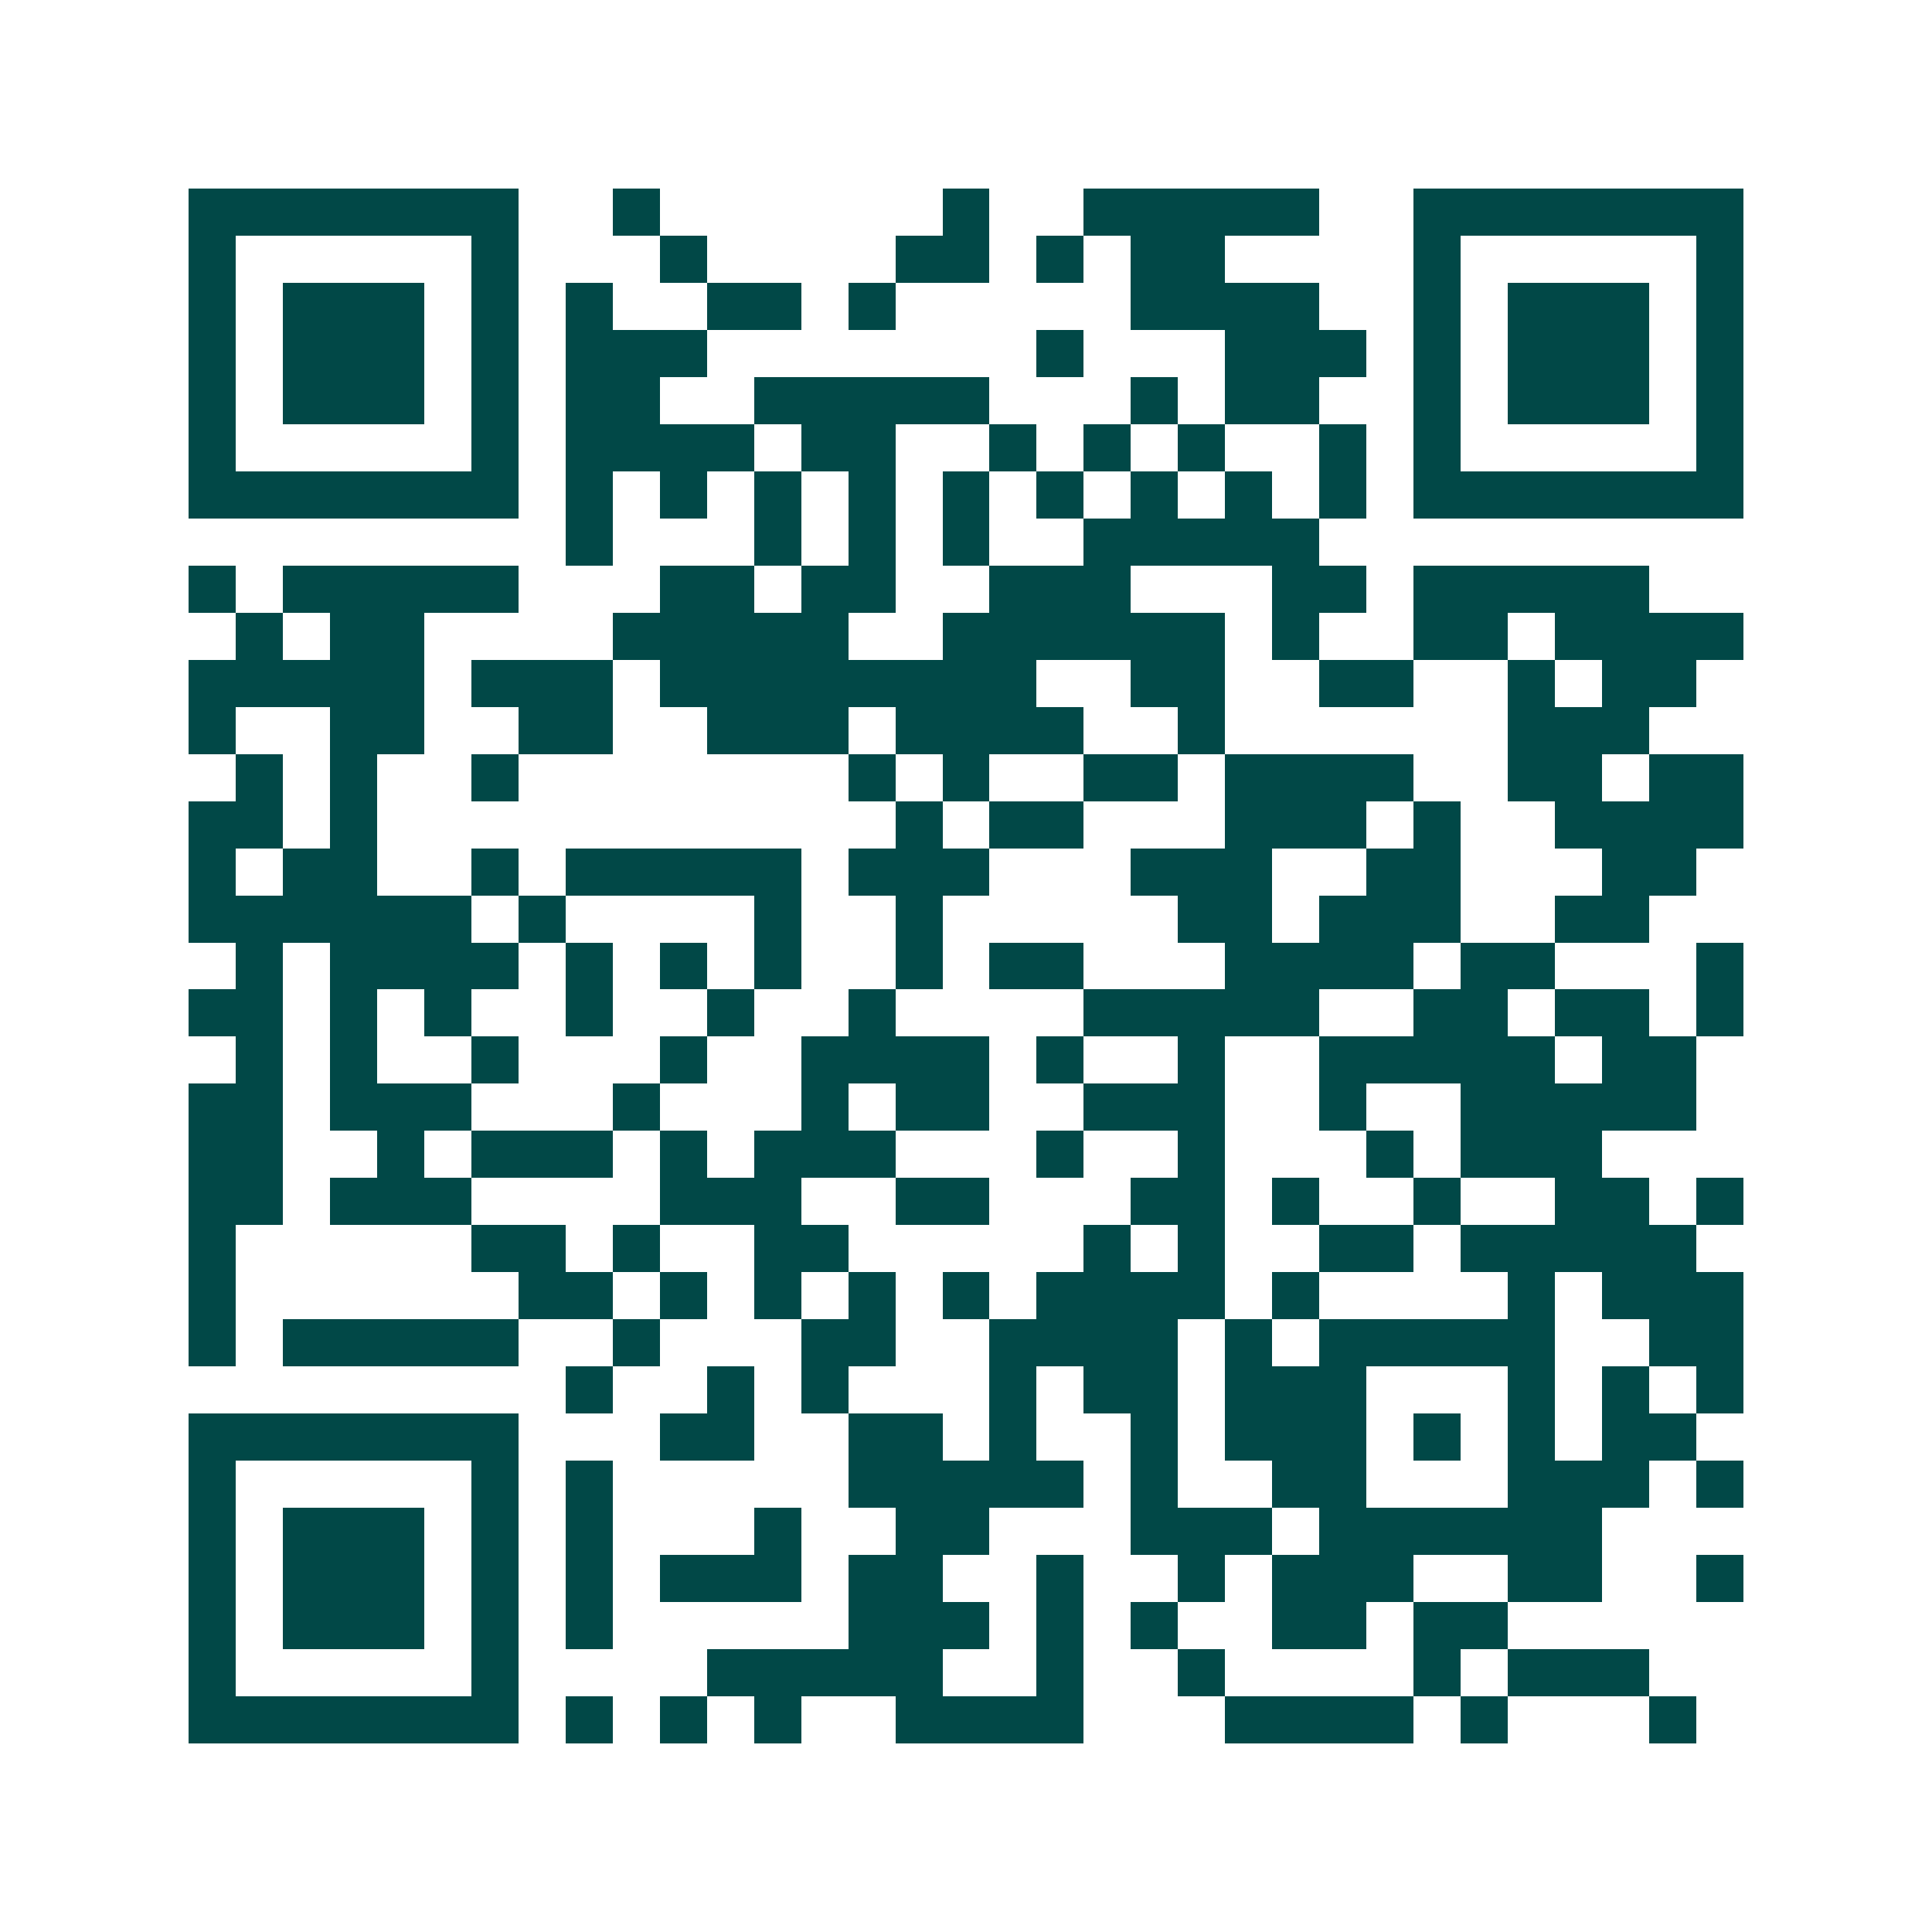 <svg xmlns="http://www.w3.org/2000/svg" width="200" height="200" viewBox="0 0 41 41" shape-rendering="crispEdges"><path fill="#ffffff" d="M0 0h41v41H0z"/><path stroke="#014847" d="M4 4.5h7m2 0h1m6 0h1m2 0h5m2 0h7M4 5.5h1m5 0h1m3 0h1m4 0h2m1 0h1m1 0h2m4 0h1m5 0h1M4 6.5h1m1 0h3m1 0h1m1 0h1m2 0h2m1 0h1m5 0h4m2 0h1m1 0h3m1 0h1M4 7.5h1m1 0h3m1 0h1m1 0h3m7 0h1m3 0h3m1 0h1m1 0h3m1 0h1M4 8.5h1m1 0h3m1 0h1m1 0h2m2 0h5m3 0h1m1 0h2m2 0h1m1 0h3m1 0h1M4 9.5h1m5 0h1m1 0h4m1 0h2m2 0h1m1 0h1m1 0h1m2 0h1m1 0h1m5 0h1M4 10.5h7m1 0h1m1 0h1m1 0h1m1 0h1m1 0h1m1 0h1m1 0h1m1 0h1m1 0h1m1 0h7M12 11.5h1m3 0h1m1 0h1m1 0h1m2 0h5M4 12.5h1m1 0h5m3 0h2m1 0h2m2 0h3m3 0h2m1 0h5M5 13.5h1m1 0h2m4 0h5m2 0h6m1 0h1m2 0h2m1 0h4M4 14.5h5m1 0h3m1 0h8m2 0h2m2 0h2m2 0h1m1 0h2M4 15.5h1m2 0h2m2 0h2m2 0h3m1 0h4m2 0h1m6 0h3M5 16.5h1m1 0h1m2 0h1m7 0h1m1 0h1m2 0h2m1 0h4m2 0h2m1 0h2M4 17.5h2m1 0h1m11 0h1m1 0h2m3 0h3m1 0h1m2 0h4M4 18.5h1m1 0h2m2 0h1m1 0h5m1 0h3m3 0h3m2 0h2m3 0h2M4 19.5h6m1 0h1m4 0h1m2 0h1m5 0h2m1 0h3m2 0h2M5 20.5h1m1 0h4m1 0h1m1 0h1m1 0h1m2 0h1m1 0h2m3 0h4m1 0h2m3 0h1M4 21.5h2m1 0h1m1 0h1m2 0h1m2 0h1m2 0h1m4 0h5m2 0h2m1 0h2m1 0h1M5 22.5h1m1 0h1m2 0h1m3 0h1m2 0h4m1 0h1m2 0h1m2 0h5m1 0h2M4 23.5h2m1 0h3m3 0h1m3 0h1m1 0h2m2 0h3m2 0h1m2 0h5M4 24.5h2m2 0h1m1 0h3m1 0h1m1 0h3m3 0h1m2 0h1m3 0h1m1 0h3M4 25.5h2m1 0h3m4 0h3m2 0h2m3 0h2m1 0h1m2 0h1m2 0h2m1 0h1M4 26.5h1m5 0h2m1 0h1m2 0h2m5 0h1m1 0h1m2 0h2m1 0h5M4 27.5h1m6 0h2m1 0h1m1 0h1m1 0h1m1 0h1m1 0h4m1 0h1m4 0h1m1 0h3M4 28.5h1m1 0h5m2 0h1m3 0h2m2 0h4m1 0h1m1 0h5m2 0h2M12 29.5h1m2 0h1m1 0h1m3 0h1m1 0h2m1 0h3m3 0h1m1 0h1m1 0h1M4 30.5h7m3 0h2m2 0h2m1 0h1m2 0h1m1 0h3m1 0h1m1 0h1m1 0h2M4 31.5h1m5 0h1m1 0h1m5 0h5m1 0h1m2 0h2m3 0h3m1 0h1M4 32.5h1m1 0h3m1 0h1m1 0h1m3 0h1m2 0h2m3 0h3m1 0h6M4 33.5h1m1 0h3m1 0h1m1 0h1m1 0h3m1 0h2m2 0h1m2 0h1m1 0h3m2 0h2m2 0h1M4 34.5h1m1 0h3m1 0h1m1 0h1m5 0h3m1 0h1m1 0h1m2 0h2m1 0h2M4 35.5h1m5 0h1m4 0h5m2 0h1m2 0h1m4 0h1m1 0h3M4 36.5h7m1 0h1m1 0h1m1 0h1m2 0h4m3 0h4m1 0h1m3 0h1"/></svg>
